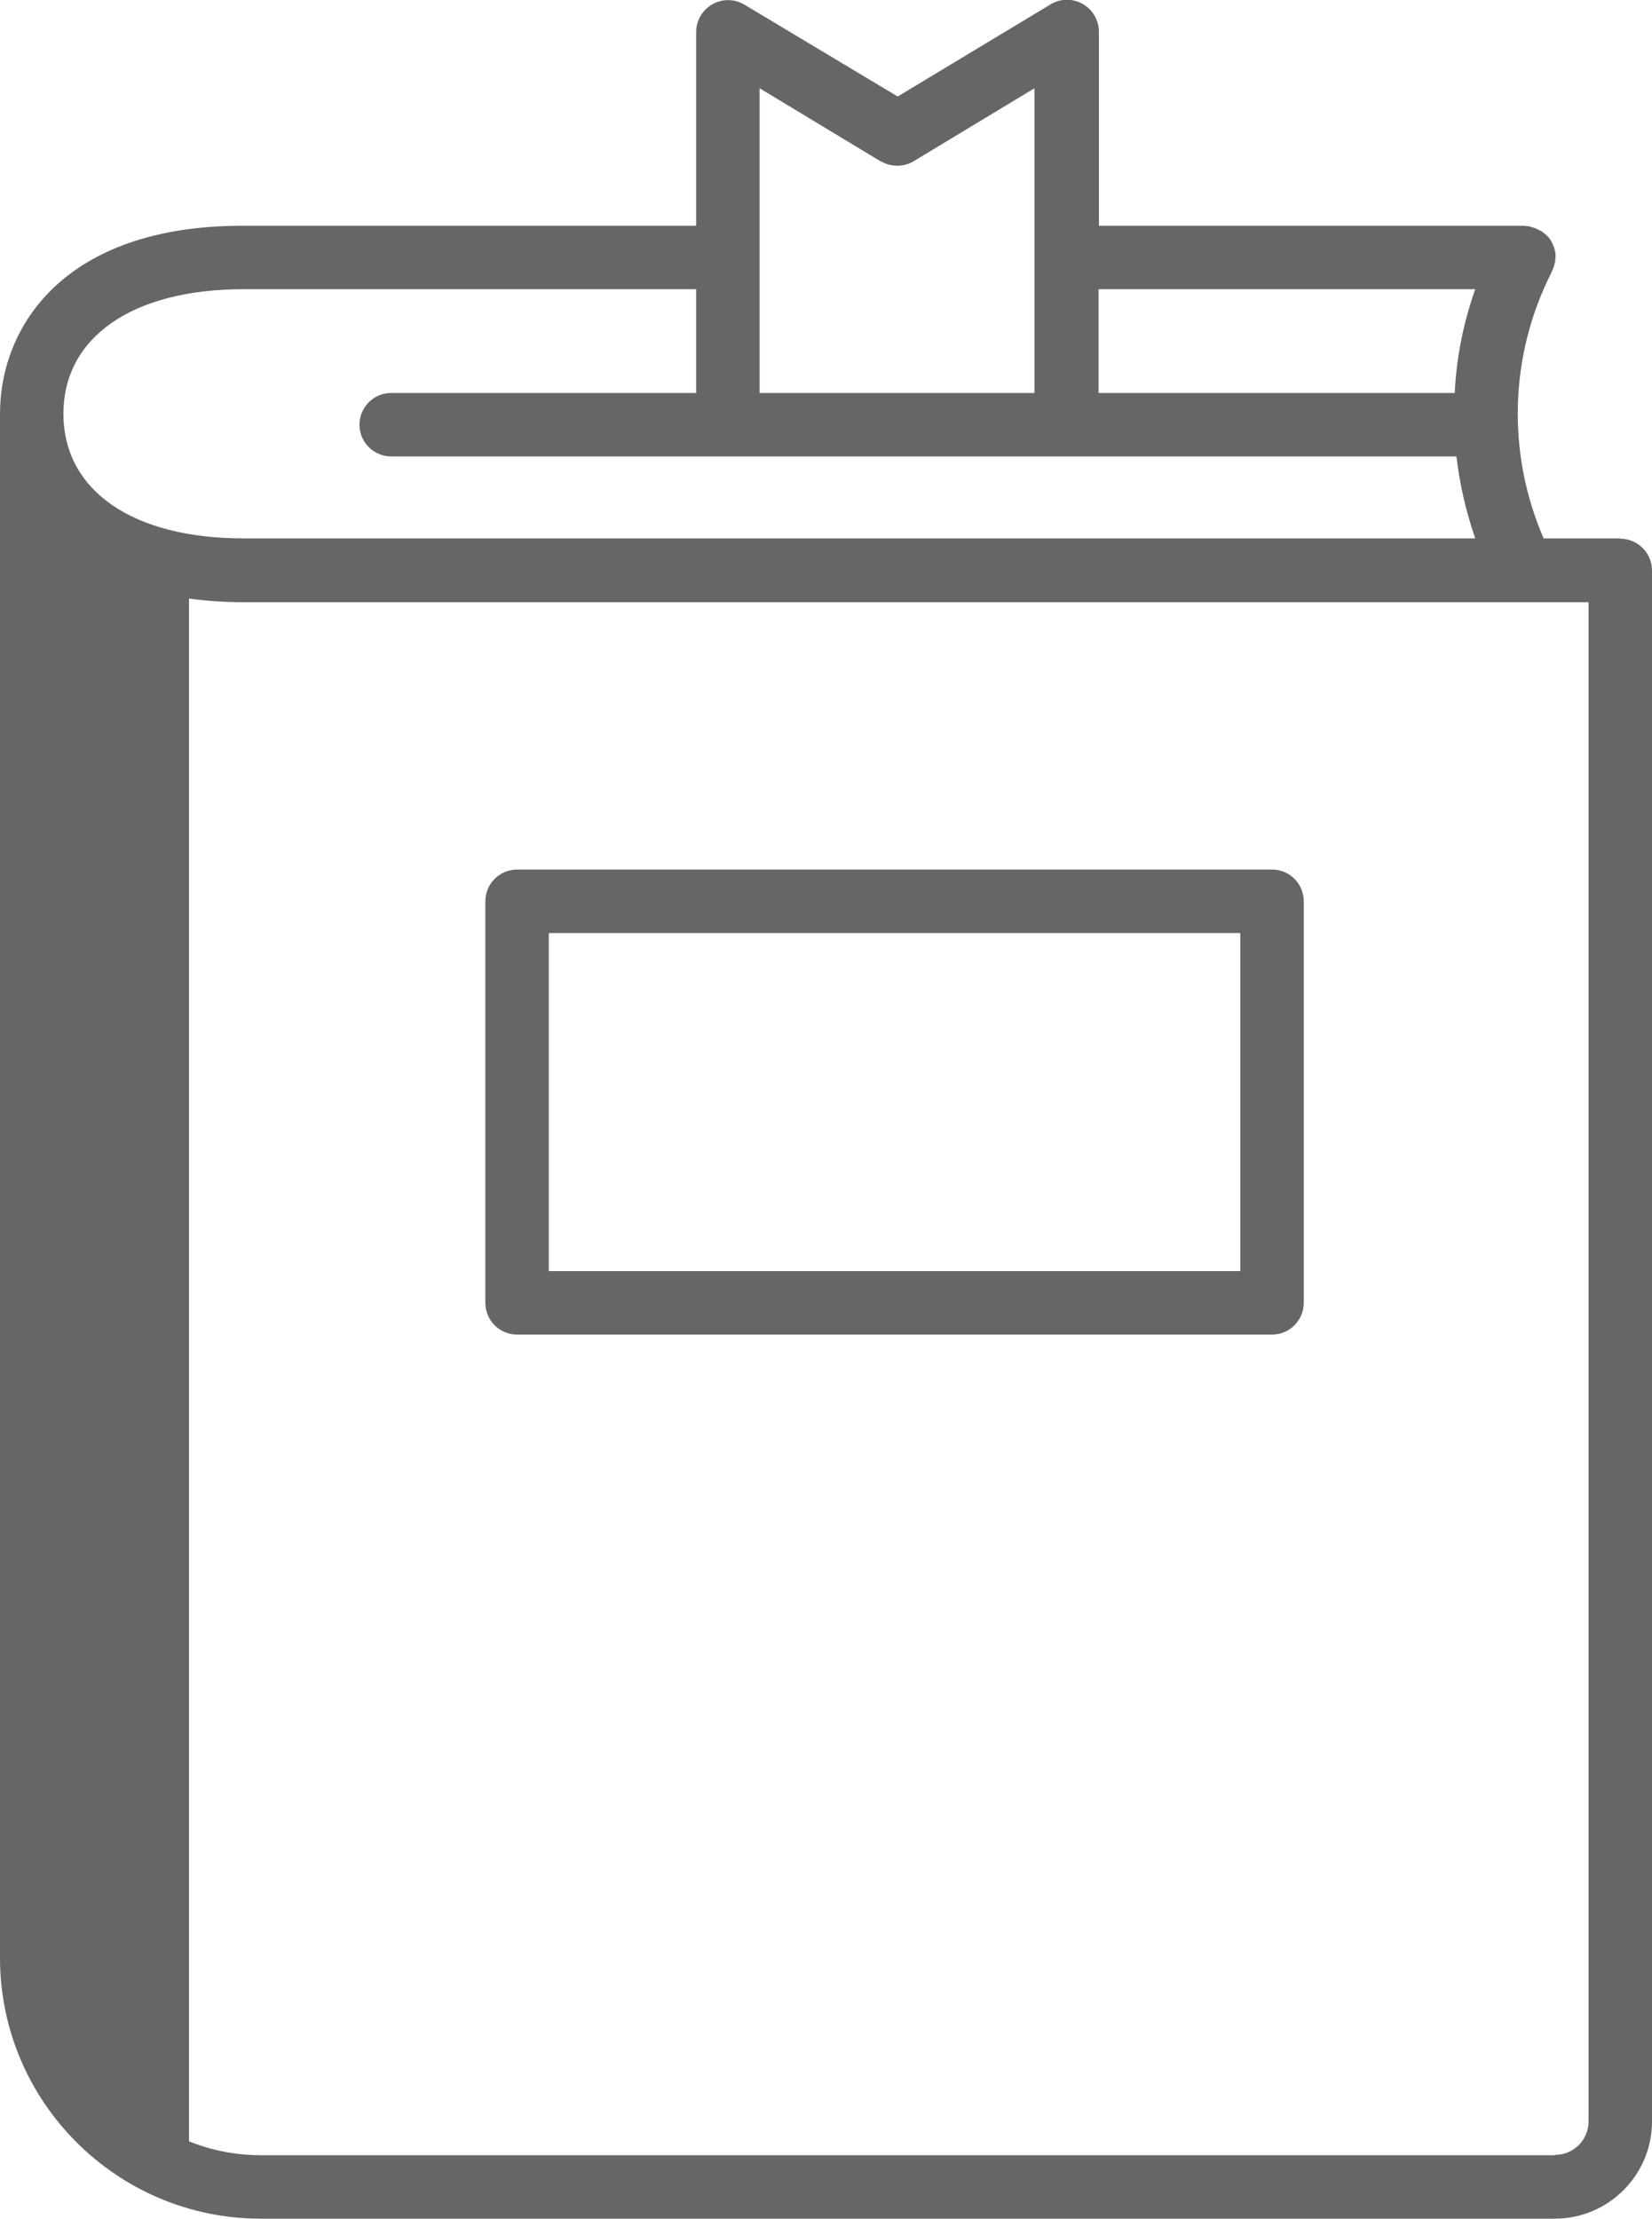 <?xml version="1.0" encoding="UTF-8"?>
<svg id="_レイヤー_1" data-name="レイヤー 1" xmlns="http://www.w3.org/2000/svg" viewBox="0 0 50 67.14">
  <defs>
    <style>
      .cls-1 {
        fill: #666;
      }
    </style>
  </defs>
  <path class="cls-1" d="M38.51,26.31H15.65c-.53,0-.96.43-.96.96v12.15c0,.53.43.96.96.96h22.85c.53,0,.96-.43.96-.96v-12.15c0-.53-.43-.96-.96-.96ZM37.54,38.46h-20.93v-10.23h20.93v10.23Z"/>
  <path class="cls-1" d="M49.04,16.29h-2.32c-1.12-2.58-1.04-5.55.25-8.07,0,0,0-.02.01-.03.01-.03.03-.06.04-.1,0-.03.02-.06.03-.09,0-.03.01-.06.02-.09,0-.03,0-.07.01-.1,0-.01,0-.02,0-.03,0-.02,0-.04,0-.05,0-.04,0-.07-.01-.1,0-.03-.01-.06-.02-.09,0-.03-.02-.06-.03-.09-.01-.03-.02-.06-.04-.09-.01-.03-.03-.06-.04-.08-.02-.03-.03-.05-.05-.07-.02-.03-.04-.05-.06-.07-.02-.02-.04-.04-.07-.06-.02-.02-.05-.04-.07-.06-.03-.02-.06-.04-.09-.05-.02,0-.03-.02-.05-.03,0,0-.02,0-.03-.01-.03-.01-.06-.03-.1-.04-.03,0-.06-.02-.09-.03-.03,0-.06-.01-.09-.02-.03,0-.07,0-.1-.01-.01,0-.02,0-.03,0h-12.85V.96c0-.35-.19-.67-.49-.84-.3-.17-.67-.17-.97.01l-4.63,2.79L22.53.14c-.3-.18-.67-.18-.97-.01-.3.17-.49.49-.49.84v5.86H7.37C1.93,6.82,0,9.89,0,12.52c0,0,0,0,0,0,0,0,0,0,0,0v46.72c0,4.35,3.54,7.89,7.89,7.89h39.17c1.62,0,2.94-1.32,2.94-2.94V17.26c0-.53-.43-.96-.96-.96ZM44.65,8.75c-.36,1.02-.57,2.07-.62,3.14h-10.78v-3.14h11.4ZM26.66,4.88c.31.18.69.18.99,0l3.66-2.21v9.22h-8.32V2.67l3.66,2.21ZM7.37,8.75h13.7v3.14h-9.23c-.53,0-.96.43-.96.96s.43.96.96.96h32.24c.1.84.29,1.67.57,2.48H7.37c-3.36,0-5.45-1.45-5.45-3.77s2.09-3.77,5.45-3.77ZM47.06,65.21H7.89c-.77,0-1.5-.15-2.17-.42V18.11c.51.07,1.07.11,1.66.11h40.7v45.97c0,.56-.46,1.01-1.01,1.01Z"/>
</svg>